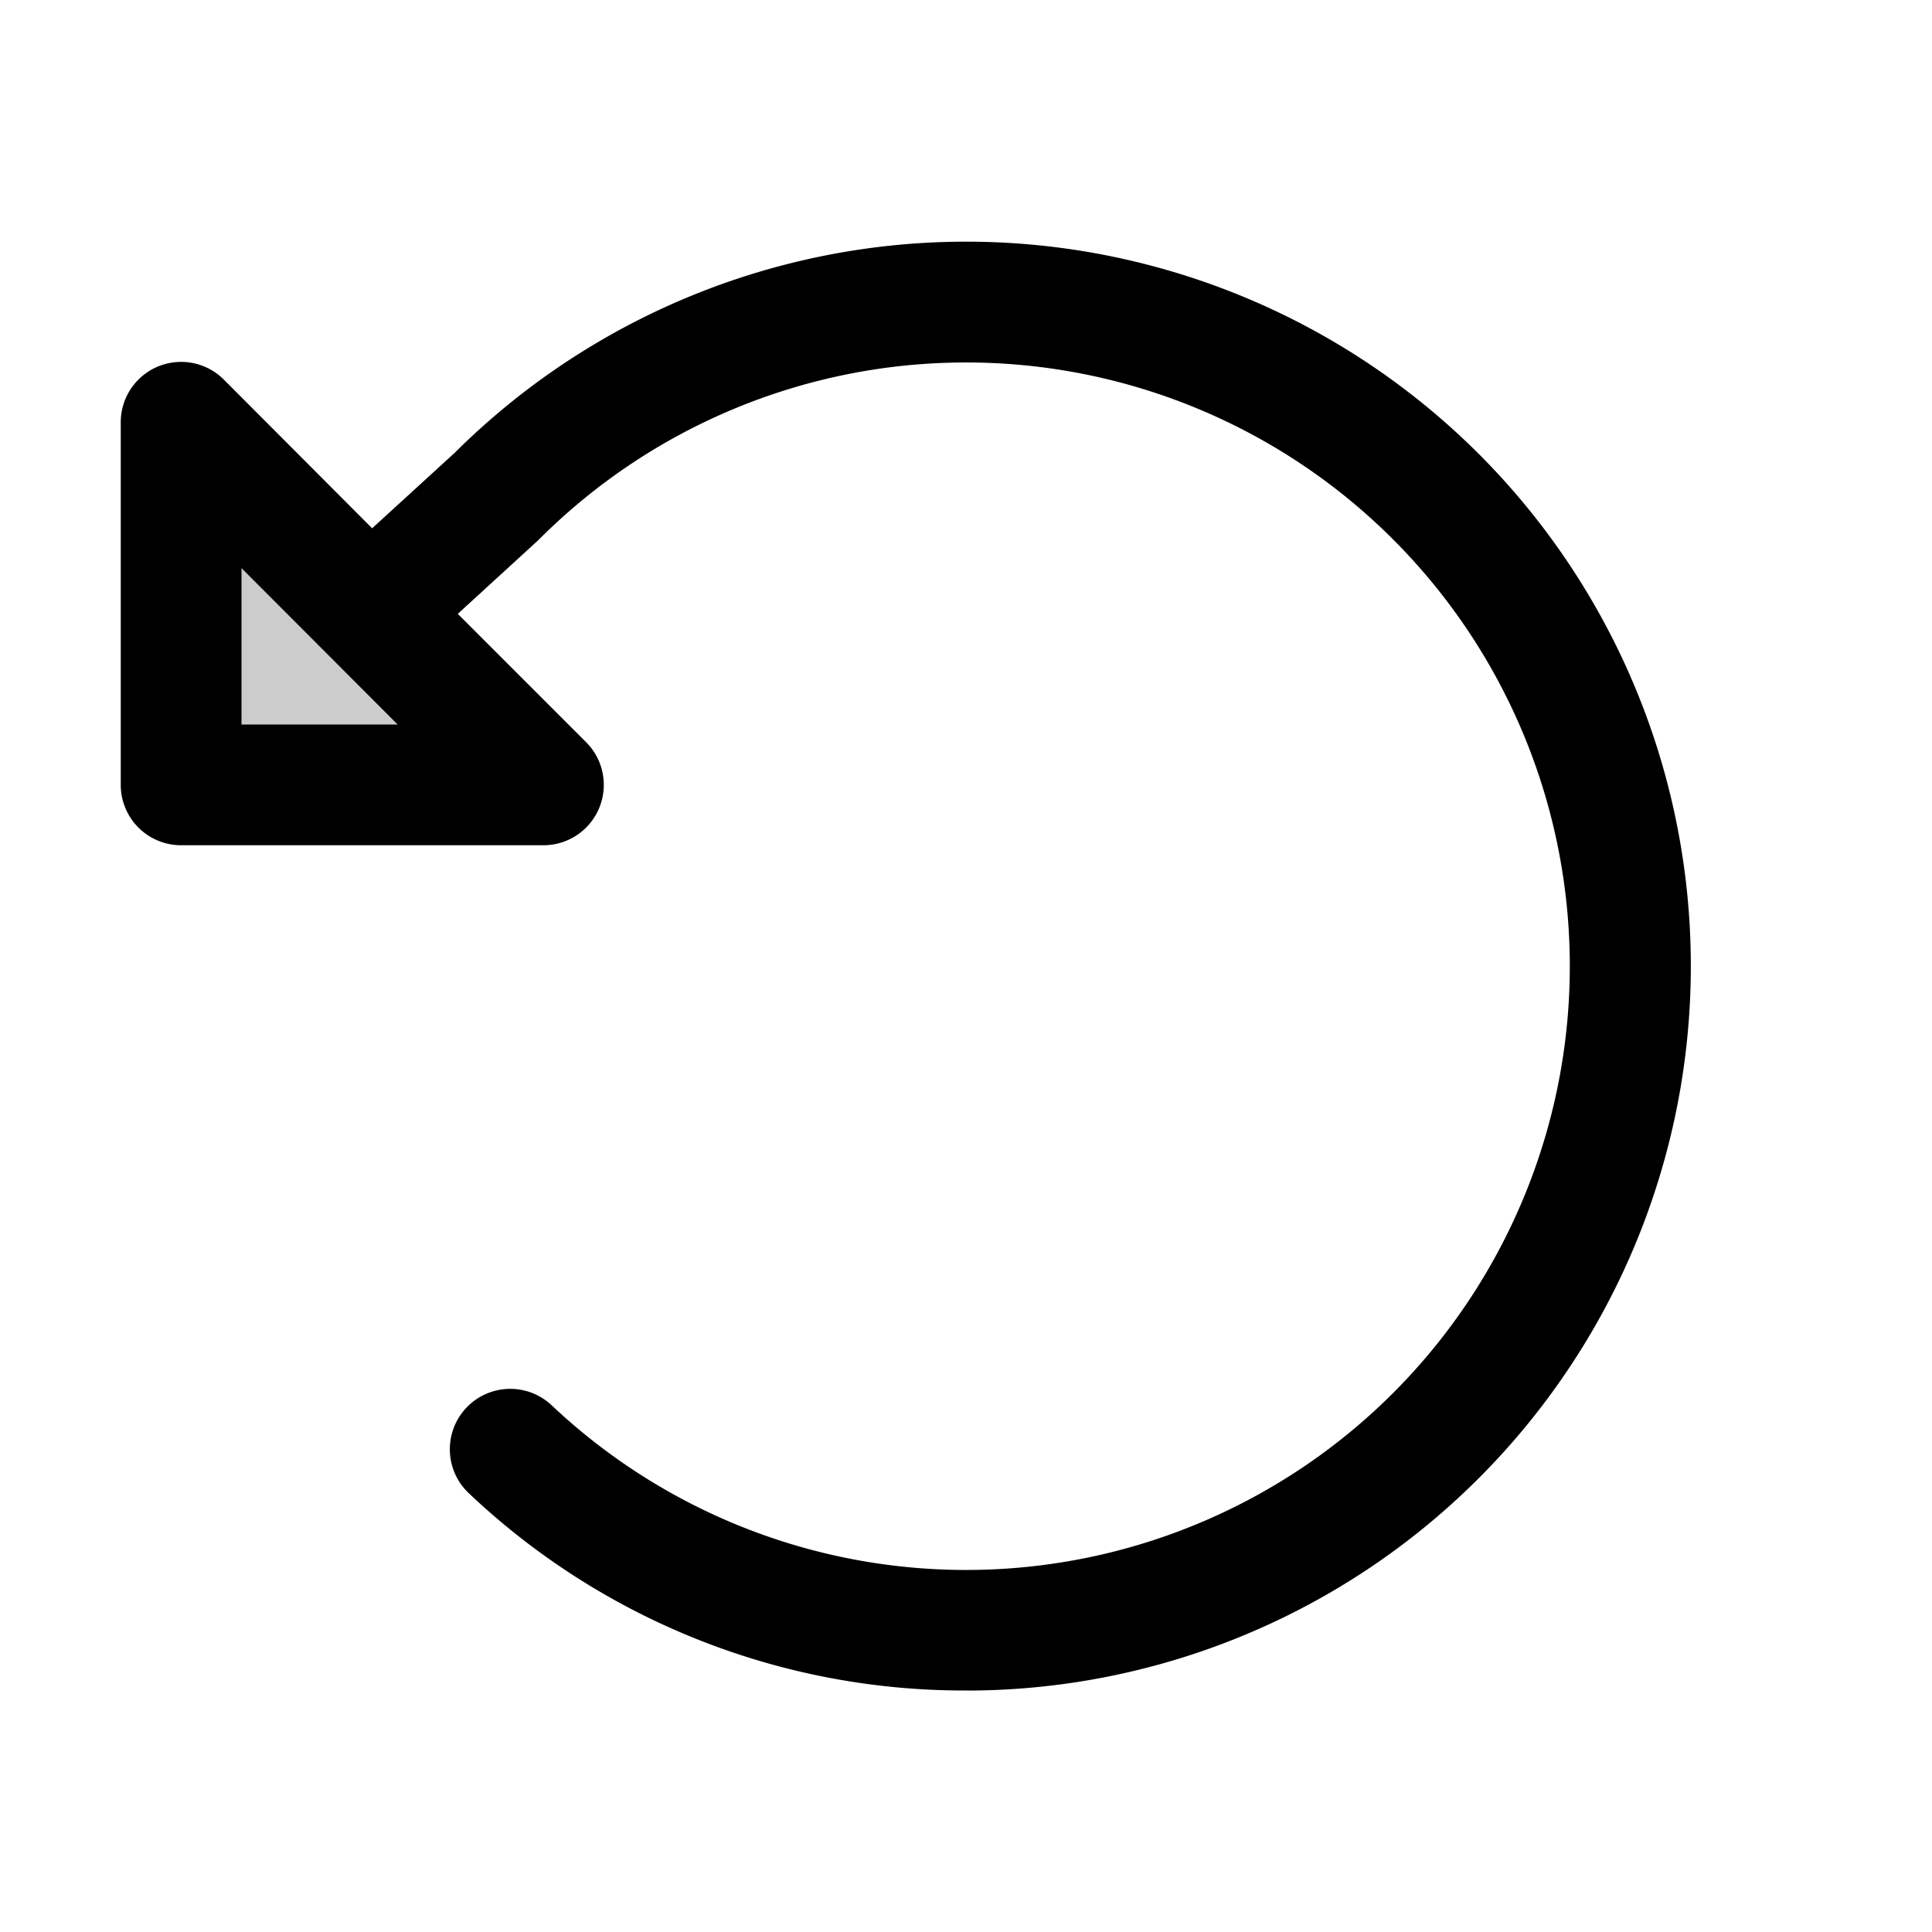 <svg xmlns="http://www.w3.org/2000/svg" viewBox="0 0 256 256" fill="currentColor"><path d="M72,104H24V56Z" opacity="0.2"/><path d="M195.88,60.08A96.08,96.08,0,0,0,60.25,60L49.31,70,29.66,50.3A8,8,0,0,0,16,56v48a8,8,0,0,0,8,8H72a8,8,0,0,0,5.66-13.66l-17-17,10.54-9.65a3.07,3.07,0,0,0,.26-.25,80,80,0,1,1,1.65,114.78,8,8,0,0,0-11,11.63A95.38,95.38,0,0,0,128,224h1.32A96,96,0,0,0,195.88,60.08ZM32,96V75.28L52.69,96Z"/></svg>